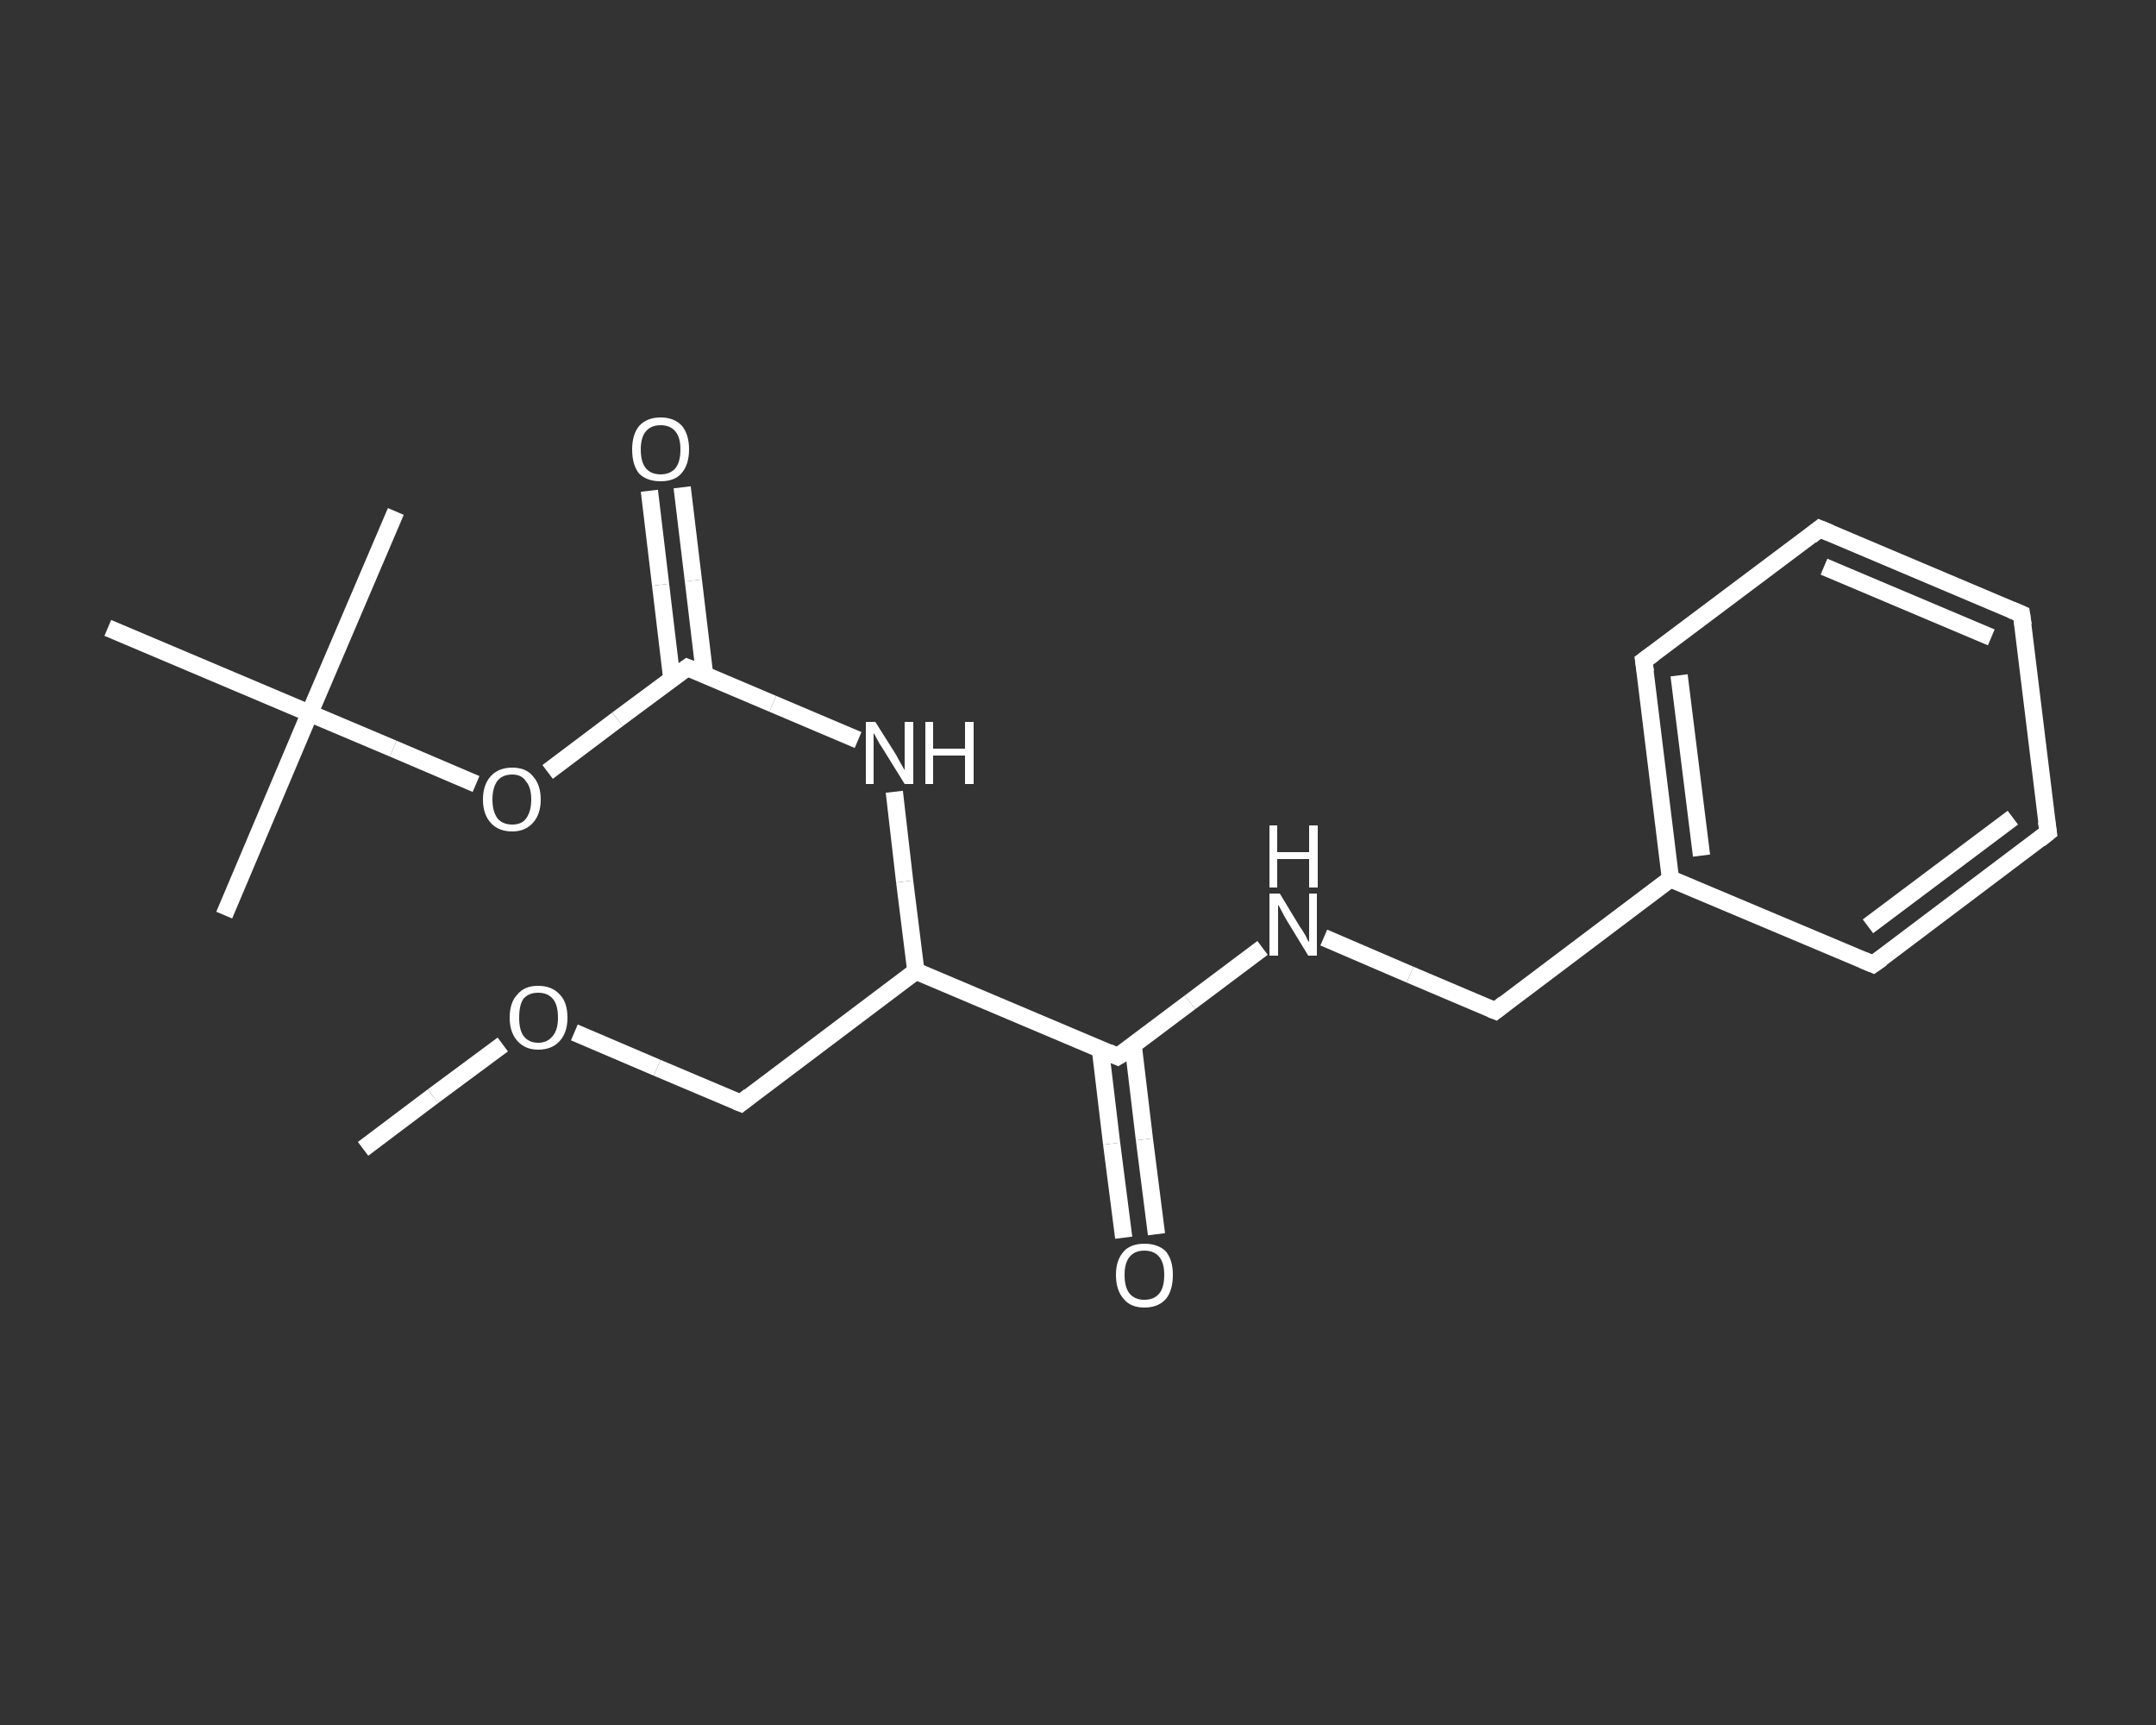 <?xml version='1.0' encoding='iso-8859-1'?>
<svg version='1.1' baseProfile='full'
              xmlns='http://www.w3.org/2000/svg'
                      xmlns:rdkit='http://www.rdkit.org/xml'
                      xmlns:xlink='http://www.w3.org/1999/xlink'
                  xml:space='preserve'
width='250px' height='200px' viewBox='0 0 250 200'>
<rect x="0" y="0" width="250" height="200" fill="#333333" stroke="none"/>
<!-- END OF HEADER -->
<rect style='opacity:1.0;fill:transparent;stroke:none' width='250.0' height='200.0' x='0.0' y='0.0'> </rect>
<path class='bond-0 atom-0 atom-1' d='M 42.1,133.2 L 50.2,127.1' style='fill:none;fill-rule:evenodd;stroke:#FFFFFF;stroke-width:2.0px;stroke-linecap:butt;stroke-linejoin:miter;stroke-opacity:1' />
<path class='bond-0 atom-0 atom-1' d='M 50.2,127.1 L 58.3,121.1' style='fill:none;fill-rule:evenodd;stroke:#FFFFFF;stroke-width:2.0px;stroke-linecap:butt;stroke-linejoin:miter;stroke-opacity:1' />
<path class='bond-1 atom-1 atom-2' d='M 66.6,119.7 L 76.2,123.8' style='fill:none;fill-rule:evenodd;stroke:#FFFFFF;stroke-width:2.0px;stroke-linecap:butt;stroke-linejoin:miter;stroke-opacity:1' />
<path class='bond-1 atom-1 atom-2' d='M 76.2,123.8 L 85.9,127.9' style='fill:none;fill-rule:evenodd;stroke:#FFFFFF;stroke-width:2.0px;stroke-linecap:butt;stroke-linejoin:miter;stroke-opacity:1' />
<path class='bond-2 atom-2 atom-3' d='M 85.9,127.9 L 106.2,112.6' style='fill:none;fill-rule:evenodd;stroke:#FFFFFF;stroke-width:2.0px;stroke-linecap:butt;stroke-linejoin:miter;stroke-opacity:1' />
<path class='bond-3 atom-3 atom-4' d='M 106.2,112.6 L 104.9,102.2' style='fill:none;fill-rule:evenodd;stroke:#FFFFFF;stroke-width:2.0px;stroke-linecap:butt;stroke-linejoin:miter;stroke-opacity:1' />
<path class='bond-3 atom-3 atom-4' d='M 104.9,102.2 L 103.7,91.8' style='fill:none;fill-rule:evenodd;stroke:#FFFFFF;stroke-width:2.0px;stroke-linecap:butt;stroke-linejoin:miter;stroke-opacity:1' />
<path class='bond-4 atom-4 atom-5' d='M 99.5,85.8 L 89.6,81.6' style='fill:none;fill-rule:evenodd;stroke:#FFFFFF;stroke-width:2.0px;stroke-linecap:butt;stroke-linejoin:miter;stroke-opacity:1' />
<path class='bond-4 atom-4 atom-5' d='M 89.6,81.6 L 79.7,77.4' style='fill:none;fill-rule:evenodd;stroke:#FFFFFF;stroke-width:2.0px;stroke-linecap:butt;stroke-linejoin:miter;stroke-opacity:1' />
<path class='bond-5 atom-5 atom-6' d='M 81.7,78.2 L 80.4,67.3' style='fill:none;fill-rule:evenodd;stroke:#FFFFFF;stroke-width:2.0px;stroke-linecap:butt;stroke-linejoin:miter;stroke-opacity:1' />
<path class='bond-5 atom-5 atom-6' d='M 80.4,67.3 L 79.1,56.5' style='fill:none;fill-rule:evenodd;stroke:#FFFFFF;stroke-width:2.0px;stroke-linecap:butt;stroke-linejoin:miter;stroke-opacity:1' />
<path class='bond-5 atom-5 atom-6' d='M 77.9,78.7 L 76.6,67.8' style='fill:none;fill-rule:evenodd;stroke:#FFFFFF;stroke-width:2.0px;stroke-linecap:butt;stroke-linejoin:miter;stroke-opacity:1' />
<path class='bond-5 atom-5 atom-6' d='M 76.6,67.8 L 75.3,56.9' style='fill:none;fill-rule:evenodd;stroke:#FFFFFF;stroke-width:2.0px;stroke-linecap:butt;stroke-linejoin:miter;stroke-opacity:1' />
<path class='bond-6 atom-5 atom-7' d='M 79.7,77.4 L 71.6,83.4' style='fill:none;fill-rule:evenodd;stroke:#FFFFFF;stroke-width:2.0px;stroke-linecap:butt;stroke-linejoin:miter;stroke-opacity:1' />
<path class='bond-6 atom-5 atom-7' d='M 71.6,83.4 L 63.5,89.5' style='fill:none;fill-rule:evenodd;stroke:#FFFFFF;stroke-width:2.0px;stroke-linecap:butt;stroke-linejoin:miter;stroke-opacity:1' />
<path class='bond-7 atom-7 atom-8' d='M 55.2,90.9 L 45.6,86.8' style='fill:none;fill-rule:evenodd;stroke:#FFFFFF;stroke-width:2.0px;stroke-linecap:butt;stroke-linejoin:miter;stroke-opacity:1' />
<path class='bond-7 atom-7 atom-8' d='M 45.6,86.8 L 35.9,82.7' style='fill:none;fill-rule:evenodd;stroke:#FFFFFF;stroke-width:2.0px;stroke-linecap:butt;stroke-linejoin:miter;stroke-opacity:1' />
<path class='bond-8 atom-8 atom-9' d='M 35.9,82.7 L 26.0,106.1' style='fill:none;fill-rule:evenodd;stroke:#FFFFFF;stroke-width:2.0px;stroke-linecap:butt;stroke-linejoin:miter;stroke-opacity:1' />
<path class='bond-9 atom-8 atom-10' d='M 35.9,82.7 L 45.9,59.3' style='fill:none;fill-rule:evenodd;stroke:#FFFFFF;stroke-width:2.0px;stroke-linecap:butt;stroke-linejoin:miter;stroke-opacity:1' />
<path class='bond-10 atom-8 atom-11' d='M 35.9,82.7 L 12.5,72.8' style='fill:none;fill-rule:evenodd;stroke:#FFFFFF;stroke-width:2.0px;stroke-linecap:butt;stroke-linejoin:miter;stroke-opacity:1' />
<path class='bond-11 atom-3 atom-12' d='M 106.2,112.6 L 129.6,122.5' style='fill:none;fill-rule:evenodd;stroke:#FFFFFF;stroke-width:2.0px;stroke-linecap:butt;stroke-linejoin:miter;stroke-opacity:1' />
<path class='bond-12 atom-12 atom-13' d='M 127.6,121.7 L 128.9,132.6' style='fill:none;fill-rule:evenodd;stroke:#FFFFFF;stroke-width:2.0px;stroke-linecap:butt;stroke-linejoin:miter;stroke-opacity:1' />
<path class='bond-12 atom-12 atom-13' d='M 128.9,132.6 L 130.3,143.5' style='fill:none;fill-rule:evenodd;stroke:#FFFFFF;stroke-width:2.0px;stroke-linecap:butt;stroke-linejoin:miter;stroke-opacity:1' />
<path class='bond-12 atom-12 atom-13' d='M 131.4,121.2 L 132.7,132.1' style='fill:none;fill-rule:evenodd;stroke:#FFFFFF;stroke-width:2.0px;stroke-linecap:butt;stroke-linejoin:miter;stroke-opacity:1' />
<path class='bond-12 atom-12 atom-13' d='M 132.7,132.1 L 134.1,143.1' style='fill:none;fill-rule:evenodd;stroke:#FFFFFF;stroke-width:2.0px;stroke-linecap:butt;stroke-linejoin:miter;stroke-opacity:1' />
<path class='bond-13 atom-12 atom-14' d='M 129.6,122.5 L 138.0,116.2' style='fill:none;fill-rule:evenodd;stroke:#FFFFFF;stroke-width:2.0px;stroke-linecap:butt;stroke-linejoin:miter;stroke-opacity:1' />
<path class='bond-13 atom-12 atom-14' d='M 138.0,116.2 L 146.4,109.9' style='fill:none;fill-rule:evenodd;stroke:#FFFFFF;stroke-width:2.0px;stroke-linecap:butt;stroke-linejoin:miter;stroke-opacity:1' />
<path class='bond-14 atom-14 atom-15' d='M 153.5,108.7 L 163.5,113.0' style='fill:none;fill-rule:evenodd;stroke:#FFFFFF;stroke-width:2.0px;stroke-linecap:butt;stroke-linejoin:miter;stroke-opacity:1' />
<path class='bond-14 atom-14 atom-15' d='M 163.5,113.0 L 173.4,117.2' style='fill:none;fill-rule:evenodd;stroke:#FFFFFF;stroke-width:2.0px;stroke-linecap:butt;stroke-linejoin:miter;stroke-opacity:1' />
<path class='bond-15 atom-15 atom-16' d='M 173.4,117.2 L 193.7,101.9' style='fill:none;fill-rule:evenodd;stroke:#FFFFFF;stroke-width:2.0px;stroke-linecap:butt;stroke-linejoin:miter;stroke-opacity:1' />
<path class='bond-16 atom-16 atom-17' d='M 193.7,101.9 L 190.6,76.6' style='fill:none;fill-rule:evenodd;stroke:#FFFFFF;stroke-width:2.0px;stroke-linecap:butt;stroke-linejoin:miter;stroke-opacity:1' />
<path class='bond-16 atom-16 atom-17' d='M 197.3,99.2 L 194.7,78.3' style='fill:none;fill-rule:evenodd;stroke:#FFFFFF;stroke-width:2.0px;stroke-linecap:butt;stroke-linejoin:miter;stroke-opacity:1' />
<path class='bond-17 atom-17 atom-18' d='M 190.6,76.6 L 211.0,61.3' style='fill:none;fill-rule:evenodd;stroke:#FFFFFF;stroke-width:2.0px;stroke-linecap:butt;stroke-linejoin:miter;stroke-opacity:1' />
<path class='bond-18 atom-18 atom-19' d='M 211.0,61.3 L 234.4,71.2' style='fill:none;fill-rule:evenodd;stroke:#FFFFFF;stroke-width:2.0px;stroke-linecap:butt;stroke-linejoin:miter;stroke-opacity:1' />
<path class='bond-18 atom-18 atom-19' d='M 211.5,65.7 L 230.9,73.9' style='fill:none;fill-rule:evenodd;stroke:#FFFFFF;stroke-width:2.0px;stroke-linecap:butt;stroke-linejoin:miter;stroke-opacity:1' />
<path class='bond-19 atom-19 atom-20' d='M 234.4,71.2 L 237.5,96.5' style='fill:none;fill-rule:evenodd;stroke:#FFFFFF;stroke-width:2.0px;stroke-linecap:butt;stroke-linejoin:miter;stroke-opacity:1' />
<path class='bond-20 atom-20 atom-21' d='M 237.5,96.5 L 217.2,111.8' style='fill:none;fill-rule:evenodd;stroke:#FFFFFF;stroke-width:2.0px;stroke-linecap:butt;stroke-linejoin:miter;stroke-opacity:1' />
<path class='bond-20 atom-20 atom-21' d='M 233.4,94.8 L 216.6,107.4' style='fill:none;fill-rule:evenodd;stroke:#FFFFFF;stroke-width:2.0px;stroke-linecap:butt;stroke-linejoin:miter;stroke-opacity:1' />
<path class='bond-21 atom-21 atom-16' d='M 217.2,111.8 L 193.7,101.9' style='fill:none;fill-rule:evenodd;stroke:#FFFFFF;stroke-width:2.0px;stroke-linecap:butt;stroke-linejoin:miter;stroke-opacity:1' />
<path d='M 85.4,127.7 L 85.9,127.9 L 86.9,127.1' style='fill:none;stroke:#FFFFFF;stroke-width:2.0px;stroke-linecap:butt;stroke-linejoin:miter;stroke-opacity:1;' />
<path d='M 80.2,77.6 L 79.7,77.4 L 79.3,77.7' style='fill:none;stroke:#FFFFFF;stroke-width:2.0px;stroke-linecap:butt;stroke-linejoin:miter;stroke-opacity:1;' />
<path d='M 128.5,122.0 L 129.6,122.5 L 130.1,122.2' style='fill:none;stroke:#FFFFFF;stroke-width:2.0px;stroke-linecap:butt;stroke-linejoin:miter;stroke-opacity:1;' />
<path d='M 172.9,117.0 L 173.4,117.2 L 174.4,116.4' style='fill:none;stroke:#FFFFFF;stroke-width:2.0px;stroke-linecap:butt;stroke-linejoin:miter;stroke-opacity:1;' />
<path d='M 190.8,77.9 L 190.6,76.6 L 191.7,75.8' style='fill:none;stroke:#FFFFFF;stroke-width:2.0px;stroke-linecap:butt;stroke-linejoin:miter;stroke-opacity:1;' />
<path d='M 210.0,62.1 L 211.0,61.3 L 212.2,61.8' style='fill:none;stroke:#FFFFFF;stroke-width:2.0px;stroke-linecap:butt;stroke-linejoin:miter;stroke-opacity:1;' />
<path d='M 233.2,70.7 L 234.4,71.2 L 234.6,72.5' style='fill:none;stroke:#FFFFFF;stroke-width:2.0px;stroke-linecap:butt;stroke-linejoin:miter;stroke-opacity:1;' />
<path d='M 237.3,95.2 L 237.5,96.5 L 236.5,97.3' style='fill:none;stroke:#FFFFFF;stroke-width:2.0px;stroke-linecap:butt;stroke-linejoin:miter;stroke-opacity:1;' />
<path d='M 218.2,111.1 L 217.2,111.8 L 216.0,111.3' style='fill:none;stroke:#FFFFFF;stroke-width:2.0px;stroke-linecap:butt;stroke-linejoin:miter;stroke-opacity:1;' />
<path class='atom-1' d='M 59.1 118.0
Q 59.1 116.2, 60.0 115.3
Q 60.8 114.3, 62.4 114.3
Q 64.0 114.3, 64.9 115.3
Q 65.8 116.2, 65.8 118.0
Q 65.8 119.7, 64.9 120.7
Q 64.0 121.7, 62.4 121.7
Q 60.9 121.7, 60.0 120.7
Q 59.1 119.7, 59.1 118.0
M 62.4 120.9
Q 63.5 120.9, 64.1 120.1
Q 64.7 119.4, 64.7 118.0
Q 64.7 116.5, 64.1 115.8
Q 63.5 115.1, 62.4 115.1
Q 61.3 115.1, 60.7 115.8
Q 60.2 116.5, 60.2 118.0
Q 60.2 119.4, 60.7 120.1
Q 61.3 120.9, 62.4 120.9
' fill='#FFFFFF'/>
<path class='atom-4' d='M 101.5 83.7
L 103.9 87.5
Q 104.1 87.9, 104.5 88.6
Q 104.9 89.3, 104.9 89.3
L 104.9 83.7
L 105.9 83.7
L 105.9 90.9
L 104.9 90.9
L 102.3 86.7
Q 102.0 86.3, 101.7 85.7
Q 101.4 85.1, 101.3 85.0
L 101.3 90.9
L 100.4 90.9
L 100.4 83.7
L 101.5 83.7
' fill='#FFFFFF'/>
<path class='atom-4' d='M 107.3 83.7
L 108.2 83.7
L 108.2 86.8
L 111.9 86.8
L 111.9 83.7
L 112.9 83.7
L 112.9 90.9
L 111.9 90.9
L 111.9 87.6
L 108.2 87.6
L 108.2 90.9
L 107.3 90.9
L 107.3 83.7
' fill='#FFFFFF'/>
<path class='atom-6' d='M 73.3 52.1
Q 73.3 50.4, 74.1 49.4
Q 75.0 48.4, 76.6 48.4
Q 78.2 48.4, 79.1 49.4
Q 79.9 50.4, 79.9 52.1
Q 79.9 53.9, 79.0 54.9
Q 78.2 55.8, 76.6 55.8
Q 75.0 55.8, 74.1 54.9
Q 73.3 53.9, 73.3 52.1
M 76.6 55.0
Q 77.7 55.0, 78.3 54.3
Q 78.9 53.6, 78.9 52.1
Q 78.9 50.7, 78.3 50.0
Q 77.7 49.3, 76.6 49.3
Q 75.5 49.3, 74.9 50.0
Q 74.3 50.7, 74.3 52.1
Q 74.3 53.6, 74.9 54.3
Q 75.5 55.0, 76.6 55.0
' fill='#FFFFFF'/>
<path class='atom-7' d='M 56.0 92.7
Q 56.0 91.0, 56.9 90.0
Q 57.8 89.0, 59.4 89.0
Q 61.0 89.0, 61.8 90.0
Q 62.7 91.0, 62.7 92.7
Q 62.7 94.4, 61.8 95.4
Q 60.9 96.4, 59.4 96.4
Q 57.8 96.4, 56.9 95.4
Q 56.0 94.4, 56.0 92.7
M 59.4 95.6
Q 60.5 95.6, 61.0 94.9
Q 61.6 94.1, 61.6 92.7
Q 61.6 91.3, 61.0 90.6
Q 60.5 89.8, 59.4 89.8
Q 58.3 89.8, 57.7 90.5
Q 57.1 91.3, 57.1 92.7
Q 57.1 94.1, 57.7 94.9
Q 58.3 95.6, 59.4 95.6
' fill='#FFFFFF'/>
<path class='atom-13' d='M 129.4 147.8
Q 129.4 146.1, 130.3 145.1
Q 131.1 144.2, 132.7 144.2
Q 134.3 144.2, 135.2 145.1
Q 136.0 146.1, 136.0 147.8
Q 136.0 149.6, 135.2 150.6
Q 134.3 151.6, 132.7 151.6
Q 131.1 151.6, 130.3 150.6
Q 129.4 149.6, 129.4 147.8
M 132.7 150.7
Q 133.8 150.7, 134.4 150.0
Q 135.0 149.3, 135.0 147.8
Q 135.0 146.4, 134.4 145.7
Q 133.8 145.0, 132.7 145.0
Q 131.6 145.0, 131.0 145.7
Q 130.4 146.4, 130.4 147.8
Q 130.4 149.3, 131.0 150.0
Q 131.6 150.7, 132.7 150.7
' fill='#FFFFFF'/>
<path class='atom-14' d='M 148.4 103.6
L 150.7 107.4
Q 151.0 107.8, 151.4 108.5
Q 151.7 109.2, 151.8 109.2
L 151.8 103.6
L 152.7 103.6
L 152.7 110.8
L 151.7 110.8
L 149.2 106.7
Q 148.9 106.2, 148.6 105.6
Q 148.3 105.0, 148.2 104.9
L 148.2 110.8
L 147.2 110.8
L 147.2 103.6
L 148.4 103.6
' fill='#FFFFFF'/>
<path class='atom-14' d='M 147.2 95.7
L 148.1 95.7
L 148.1 98.8
L 151.8 98.8
L 151.8 95.7
L 152.8 95.7
L 152.8 102.9
L 151.8 102.9
L 151.8 99.6
L 148.1 99.6
L 148.1 102.9
L 147.2 102.9
L 147.2 95.7
' fill='#FFFFFF'/>
</svg>
